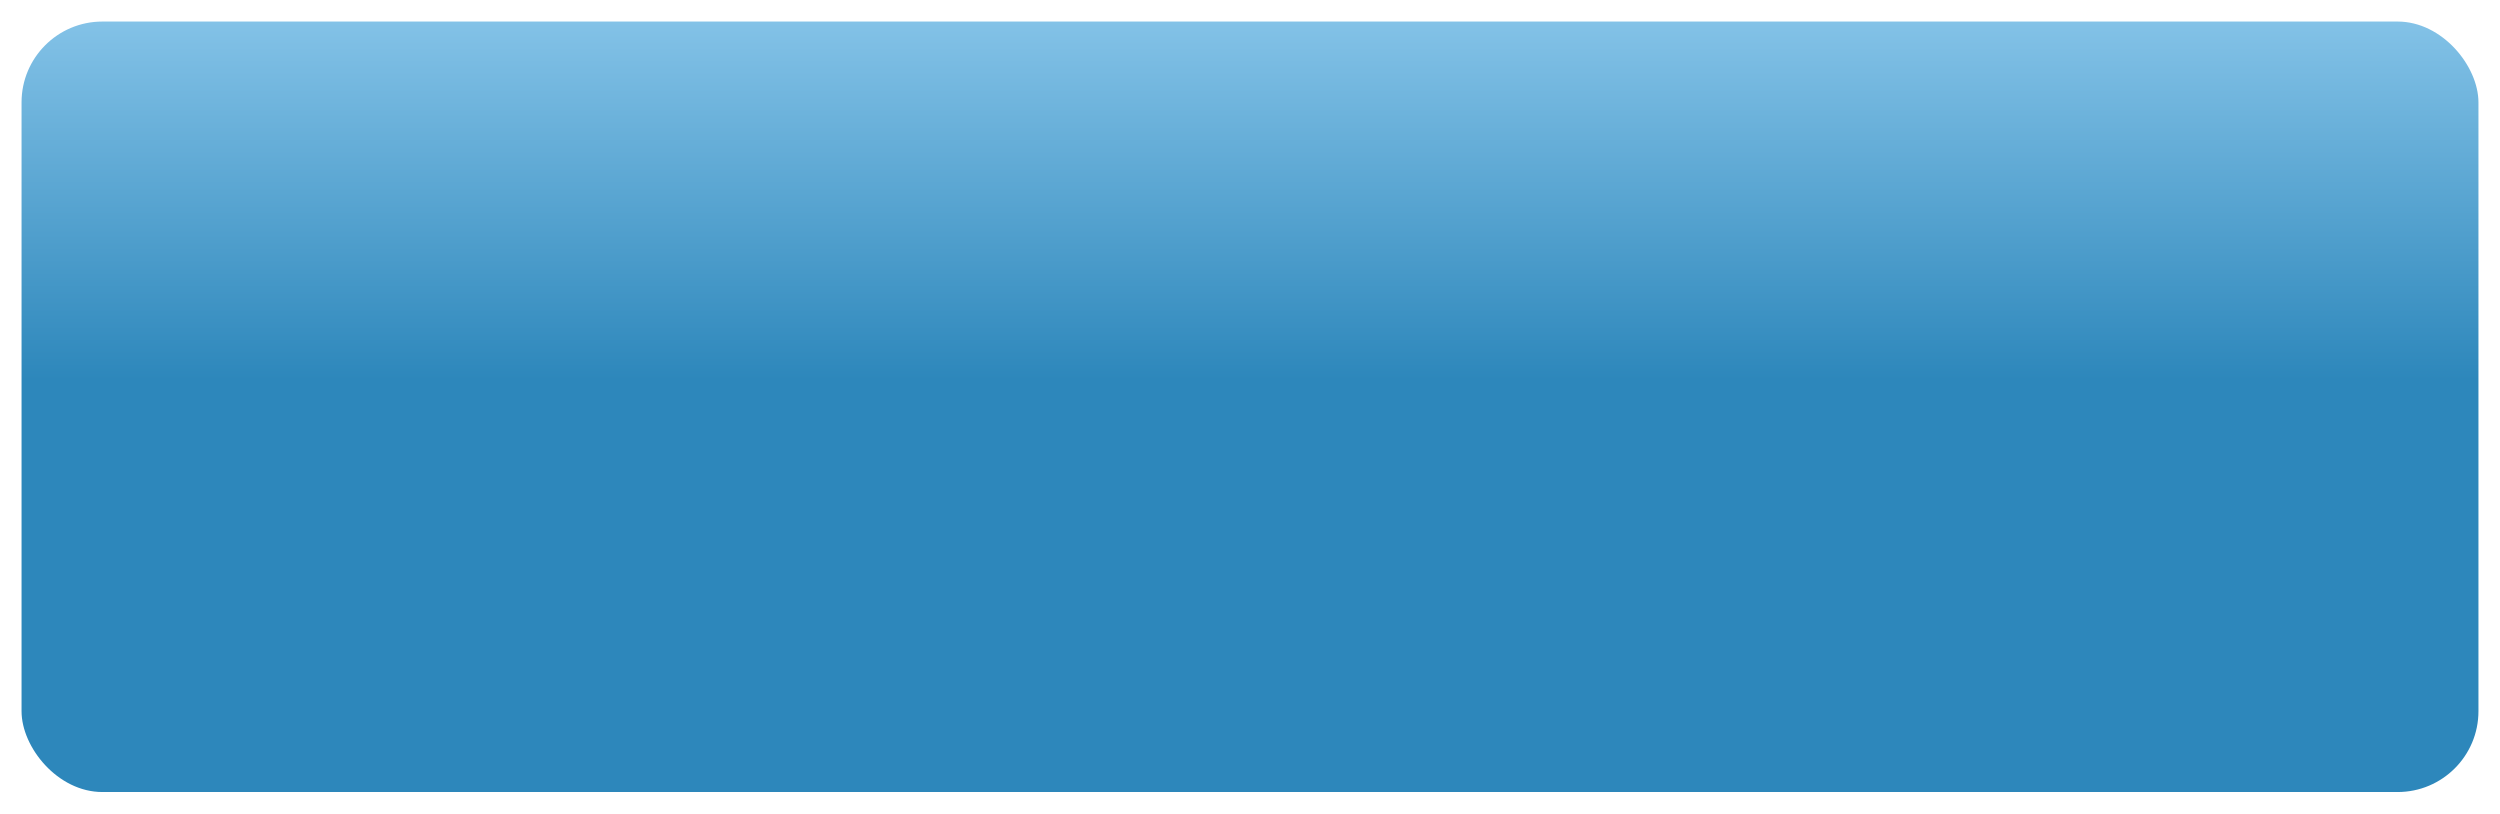 <?xml version="1.0" encoding="UTF-8"?> <svg xmlns="http://www.w3.org/2000/svg" width="464" height="151" viewBox="0 0 464 151" fill="none"> <g filter="url(#filter0_d_22_86)"> <rect x="4" width="456" height="143" rx="15" fill="url(#paint0_linear_22_86)"></rect> </g> <defs> <filter id="filter0_d_22_86" x="0" y="0" width="464" height="151" filterUnits="userSpaceOnUse" color-interpolation-filters="sRGB"> <feFlood flood-opacity="0" result="BackgroundImageFix"></feFlood> <feColorMatrix in="SourceAlpha" type="matrix" values="0 0 0 0 0 0 0 0 0 0 0 0 0 0 0 0 0 0 127 0" result="hardAlpha"></feColorMatrix> <feOffset dy="4"></feOffset> <feGaussianBlur stdDeviation="2"></feGaussianBlur> <feComposite in2="hardAlpha" operator="out"></feComposite> <feColorMatrix type="matrix" values="0 0 0 0 0 0 0 0 0 0 0 0 0 0 0 0 0 0 0.25 0"></feColorMatrix> <feBlend mode="normal" in2="BackgroundImageFix" result="effect1_dropShadow_22_86"></feBlend> <feBlend mode="normal" in="SourceGraphic" in2="effect1_dropShadow_22_86" result="shape"></feBlend> </filter> <linearGradient id="paint0_linear_22_86" x1="232" y1="0" x2="232" y2="143" gradientUnits="userSpaceOnUse"> <stop stop-color="#83C2E7"></stop> <stop offset="0.465" stop-color="#2D87BB"></stop> </linearGradient> </defs> </svg> 